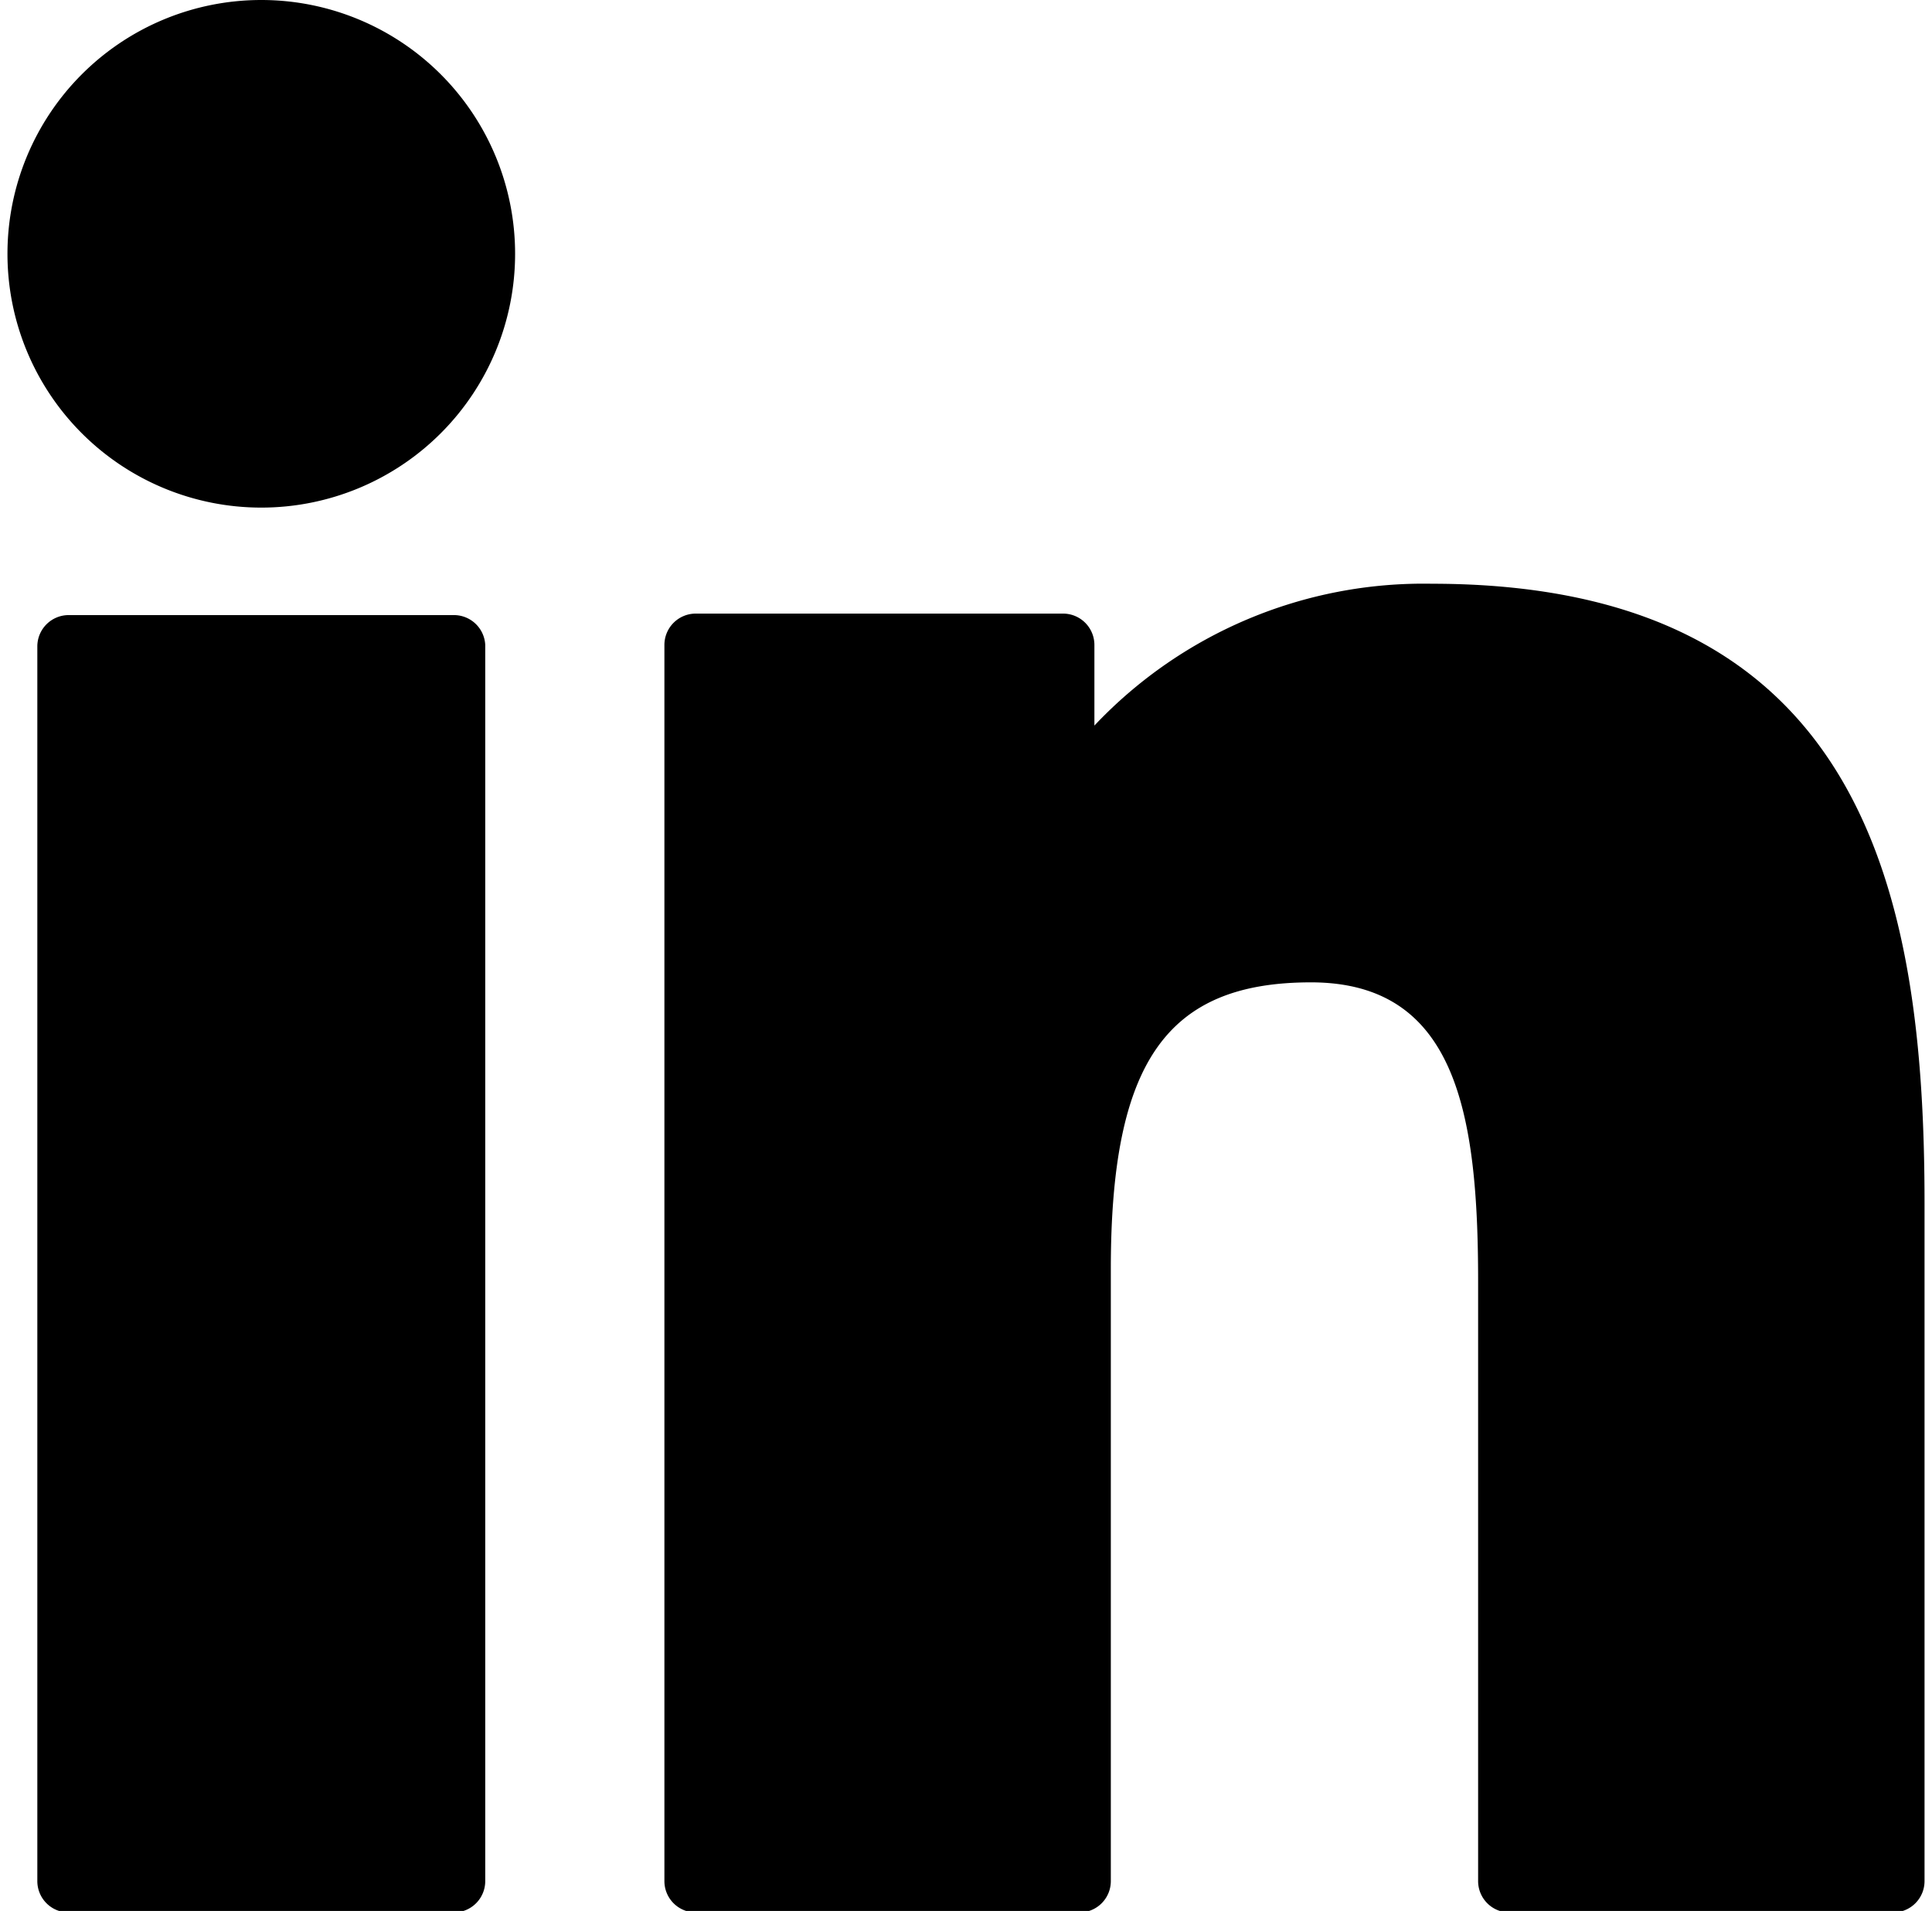 <svg id="Layer_1" data-name="Layer 1" xmlns="http://www.w3.org/2000/svg" viewBox="0 0 129.4 128"><title>linkedin</title><g id="_Group_" data-name="&lt;Group&gt;"><path id="_Path_" data-name="&lt;Path&gt;" d="M30.4,41.2H4.6a2.1,2.1,0,0,0-2.1,2.1V126a2.1,2.1,0,0,0,2.1,2.1H30.4a2.1,2.1,0,0,0,2.1-2.1V43.2A2.1,2.1,0,0,0,30.4,41.2Z"/><path id="_Path_2" data-name="&lt;Path&gt;" d="M17.5,0a17,17,0,1,0,17,17A17,17,0,0,0,17.5,0Z"/><path id="_Path_3" data-name="&lt;Path&gt;" d="M95.9,39.1a30.3,30.3,0,0,0-22.6,9.5V43.2a2.1,2.1,0,0,0-2.1-2.1H46.6a2.1,2.1,0,0,0-2.1,2.1V126a2.1,2.1,0,0,0,2.1,2.1H72.3a2.1,2.1,0,0,0,2.1-2.1v-41c0-13.8,3.7-19.2,13.4-19.2S99,74.5,99,85.8V126a2.1,2.1,0,0,0,2.1,2.1h25.7a2.1,2.1,0,0,0,2.1-2.1V80.6C128.9,60.1,125,39.1,95.9,39.1Z"/></g></svg>